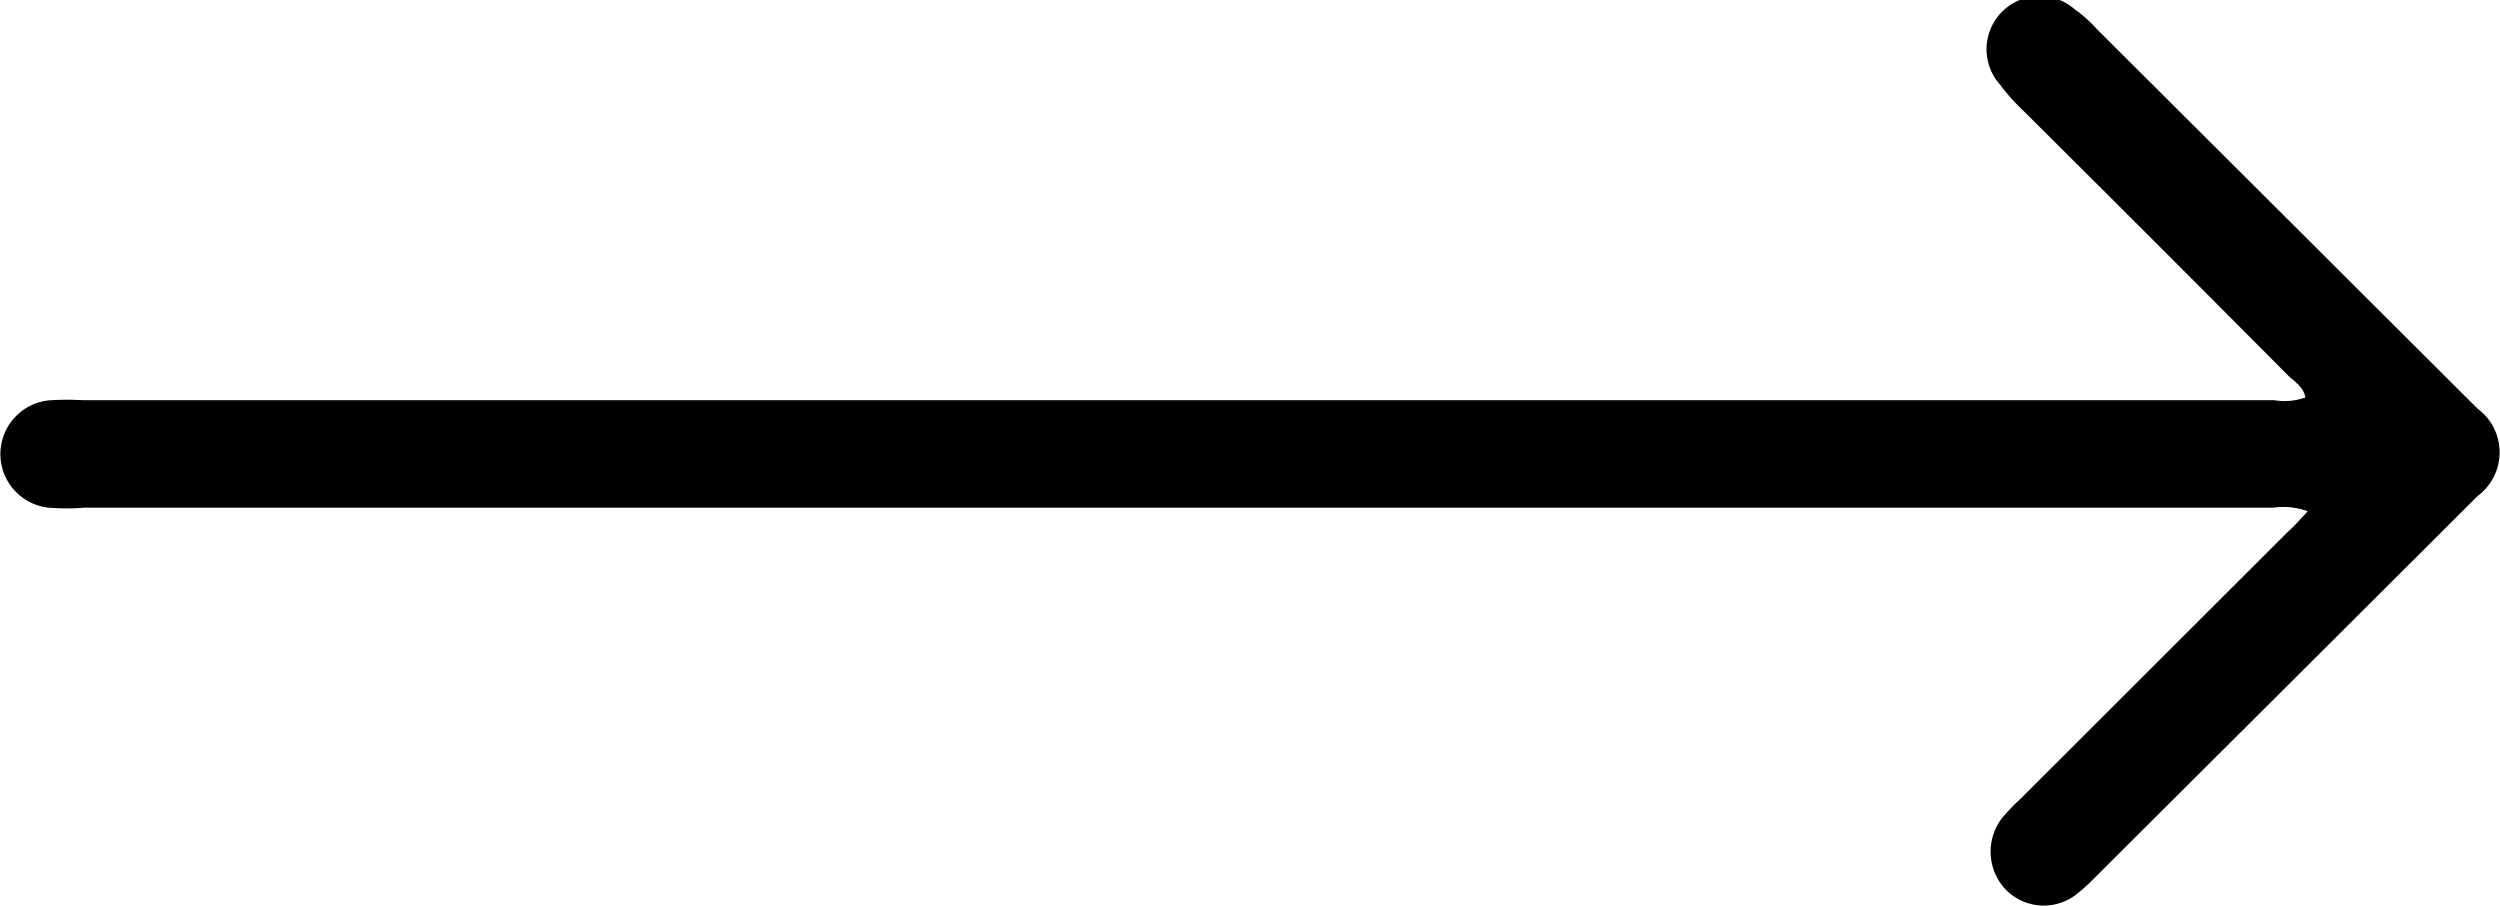 <svg xmlns="http://www.w3.org/2000/svg" viewBox="0 0 63.97 23.17"><g id="Layer_2" data-name="Layer 2"><g id="Layer_1-2" data-name="Layer 1"><path d="M59.05,13.08a1.86,1.86,0,0,0-.88-.09h-56a5.75,5.75,0,0,1-.93,0,1.38,1.38,0,0,1,.08-2.75,7.3,7.3,0,0,1,.81,0H58.19a1.58,1.58,0,0,0,.8-.07c-.05-.28-.29-.41-.46-.58q-3.37-3.39-6.77-6.77a5.17,5.17,0,0,1-.58-.65A1.36,1.36,0,0,1,53.09.24a3.34,3.34,0,0,1,.56.5l9.75,9.72a1.39,1.39,0,0,1,0,2.23l-9.83,9.8a5,5,0,0,1-.42.38,1.36,1.36,0,0,1-1.82-.1,1.41,1.41,0,0,1-.1-1.84,5.44,5.44,0,0,1,.47-.49l6.82-6.81C58.7,13.47,58.85,13.3,59.05,13.08Z"/></g></g></svg>